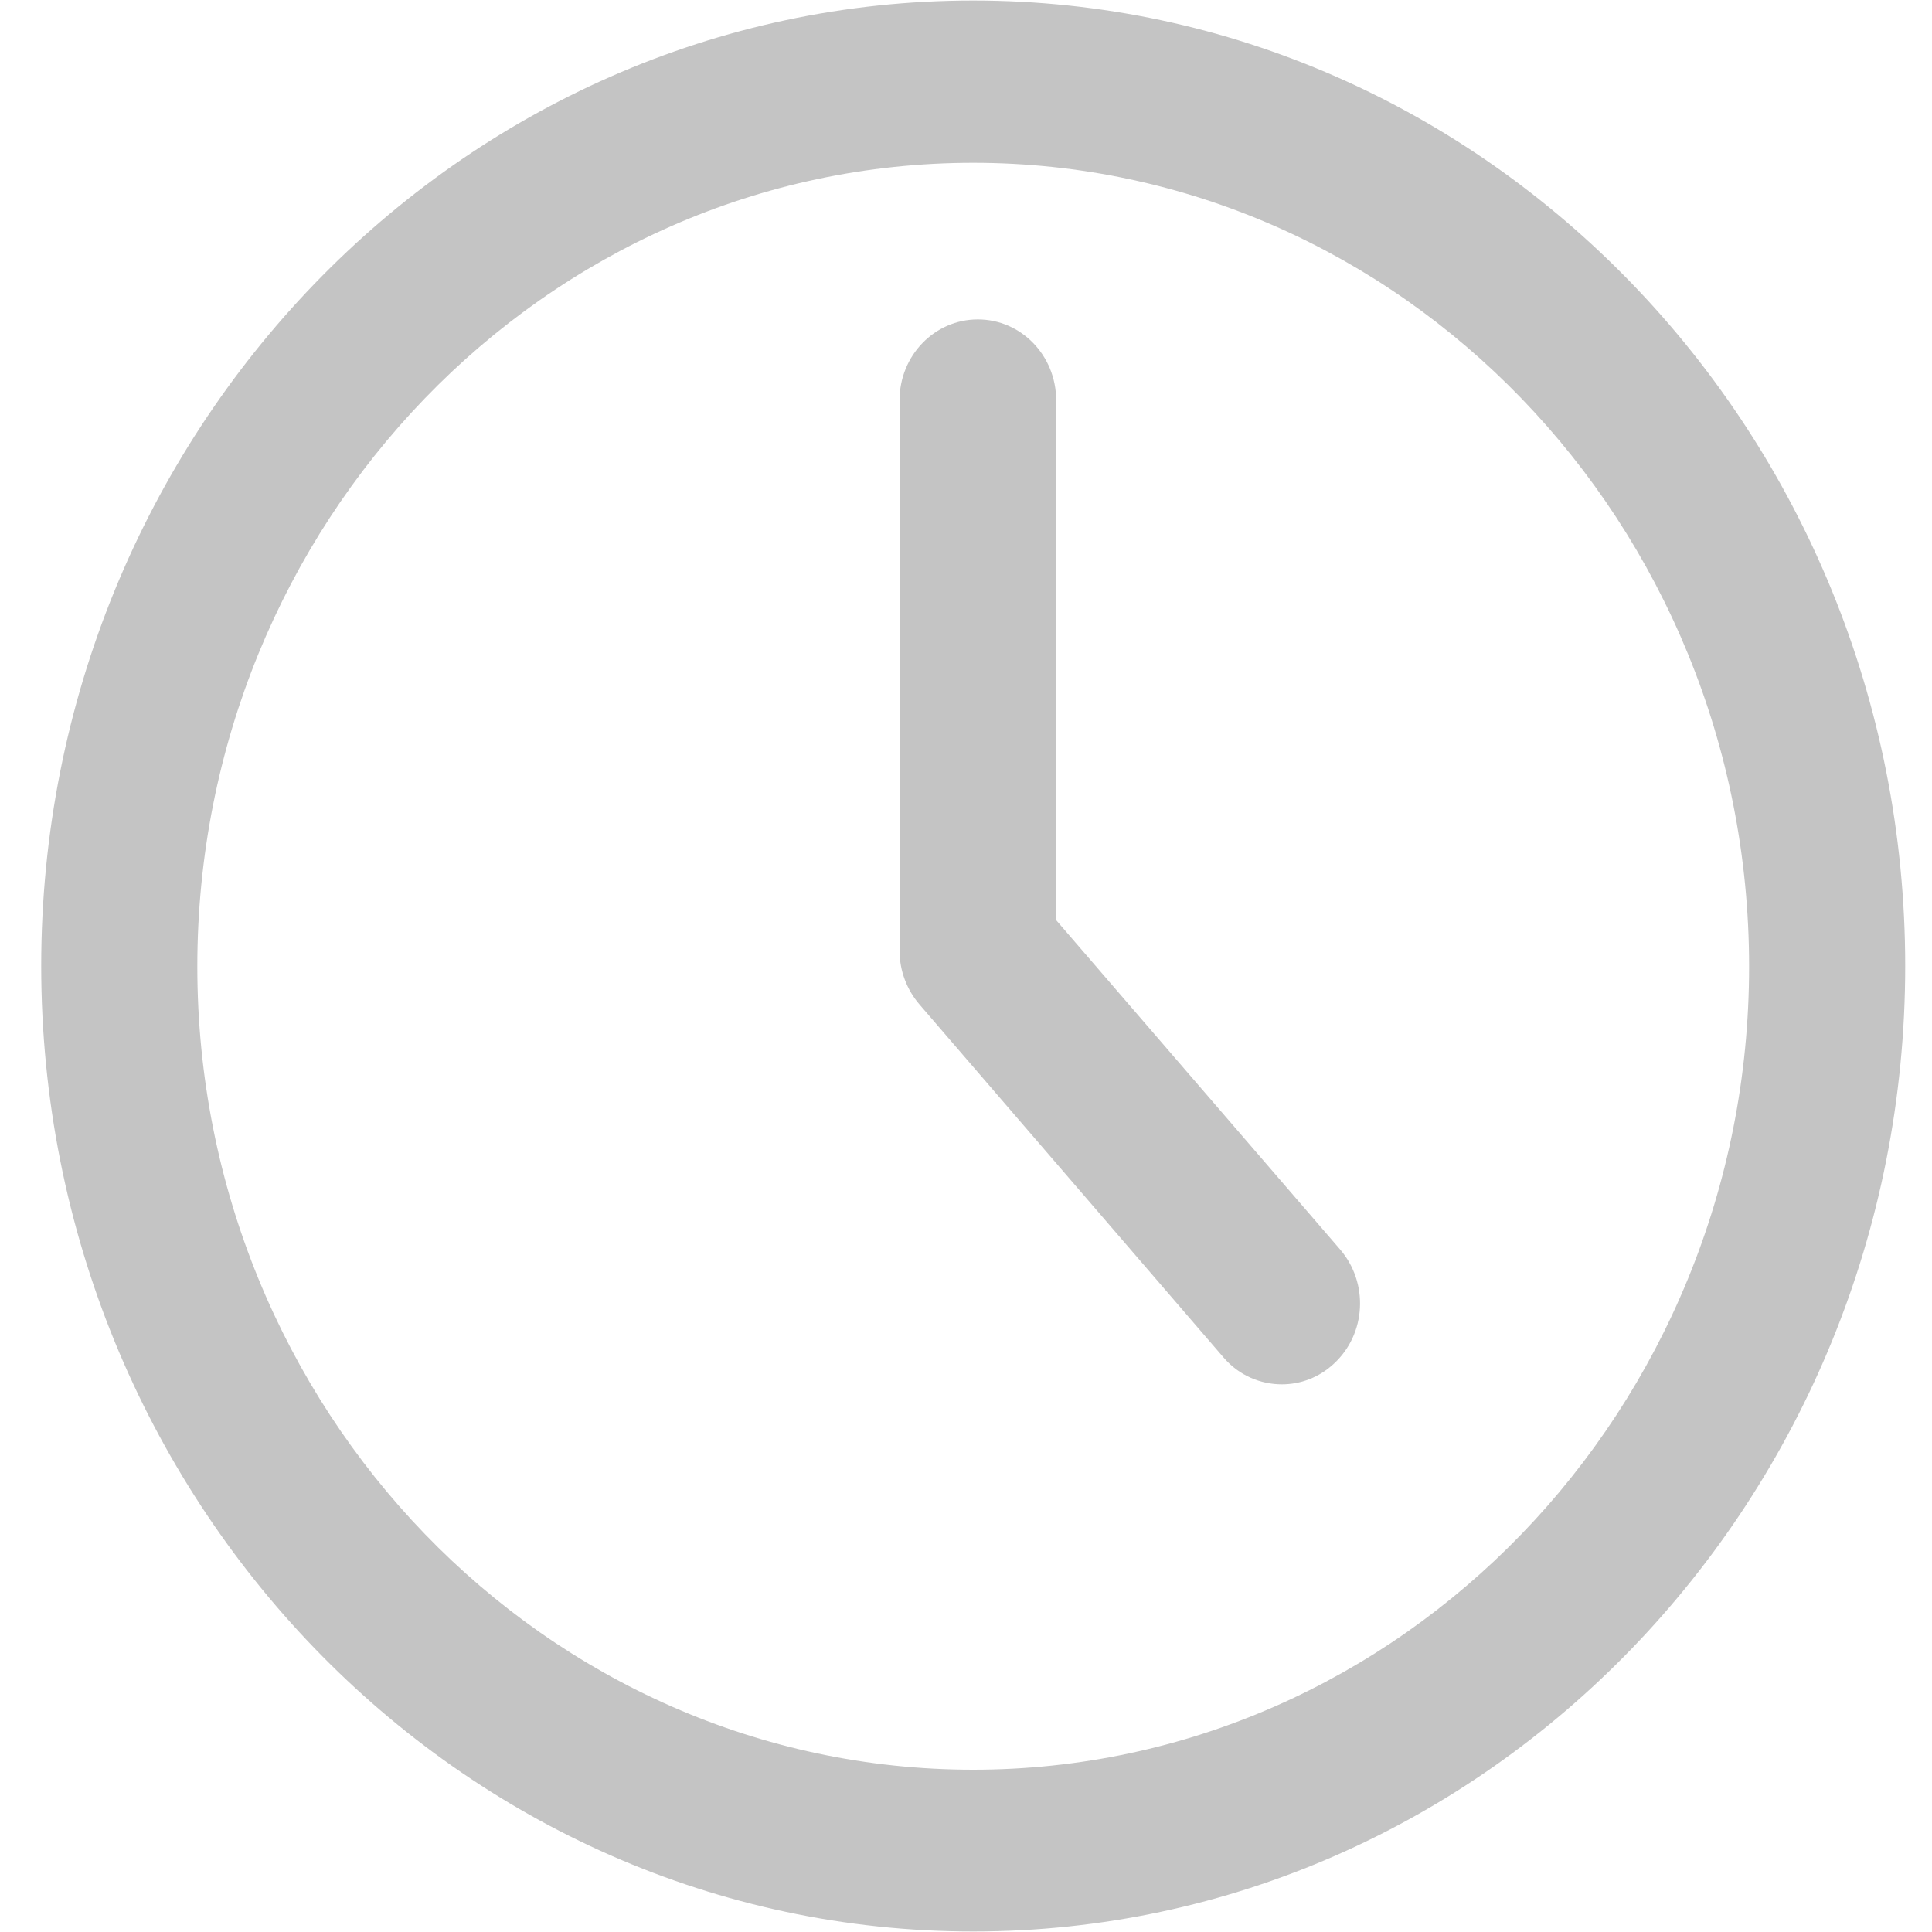 <?xml version="1.0" encoding="utf-8"?>
<!-- Generator: Adobe Illustrator 17.1.0, SVG Export Plug-In . SVG Version: 6.00 Build 0)  -->
<!DOCTYPE svg PUBLIC "-//W3C//DTD SVG 1.1//EN" "http://www.w3.org/Graphics/SVG/1.1/DTD/svg11.dtd">
<svg version="1.1" id="Layer_1" xmlns="http://www.w3.org/2000/svg" xmlns:xlink="http://www.w3.org/1999/xlink" x="0px" y="0px"
	 width="375px" height="375px" viewBox="-45 -0.1 375 375" enable-background="new -45 -0.1 375 375" xml:space="preserve">
<rect x="-43.6" y="-0.1" fill="none" width="375" height="375"/>
<g>
	<path fill="#c4c4c4" d="M143.9,343.4c-83,0-150.6-70-150.6-155.9c0-86,67.5-156,150.6-156c83,0,150.6,70,150.6,156
		C294.5,273.4,226.9,343.4,143.9,343.4 M143.9,0C44.2,0-37,84.1-37,187.4c0,103.3,81.2,187.4,180.9,187.4
		c99.8,0,180.9-84.1,180.9-187.4C324.8,84.1,243.7,0,143.9,0"/>
	<path fill="#c4c4c4" d="M160,178.5V77.6c0-8.7-6.8-15.7-15.2-15.7s-15.2,7-15.2,15.7v106.8c0,3.9,1.4,7.6,3.9,10.5l59,68.5
		c3,3.5,7.2,5.2,11.3,5.2c3.6,0,7.2-1.3,10.1-4c6.3-5.8,6.8-15.7,1.2-22.2L160,178.5z"/>
</g>
</svg>
